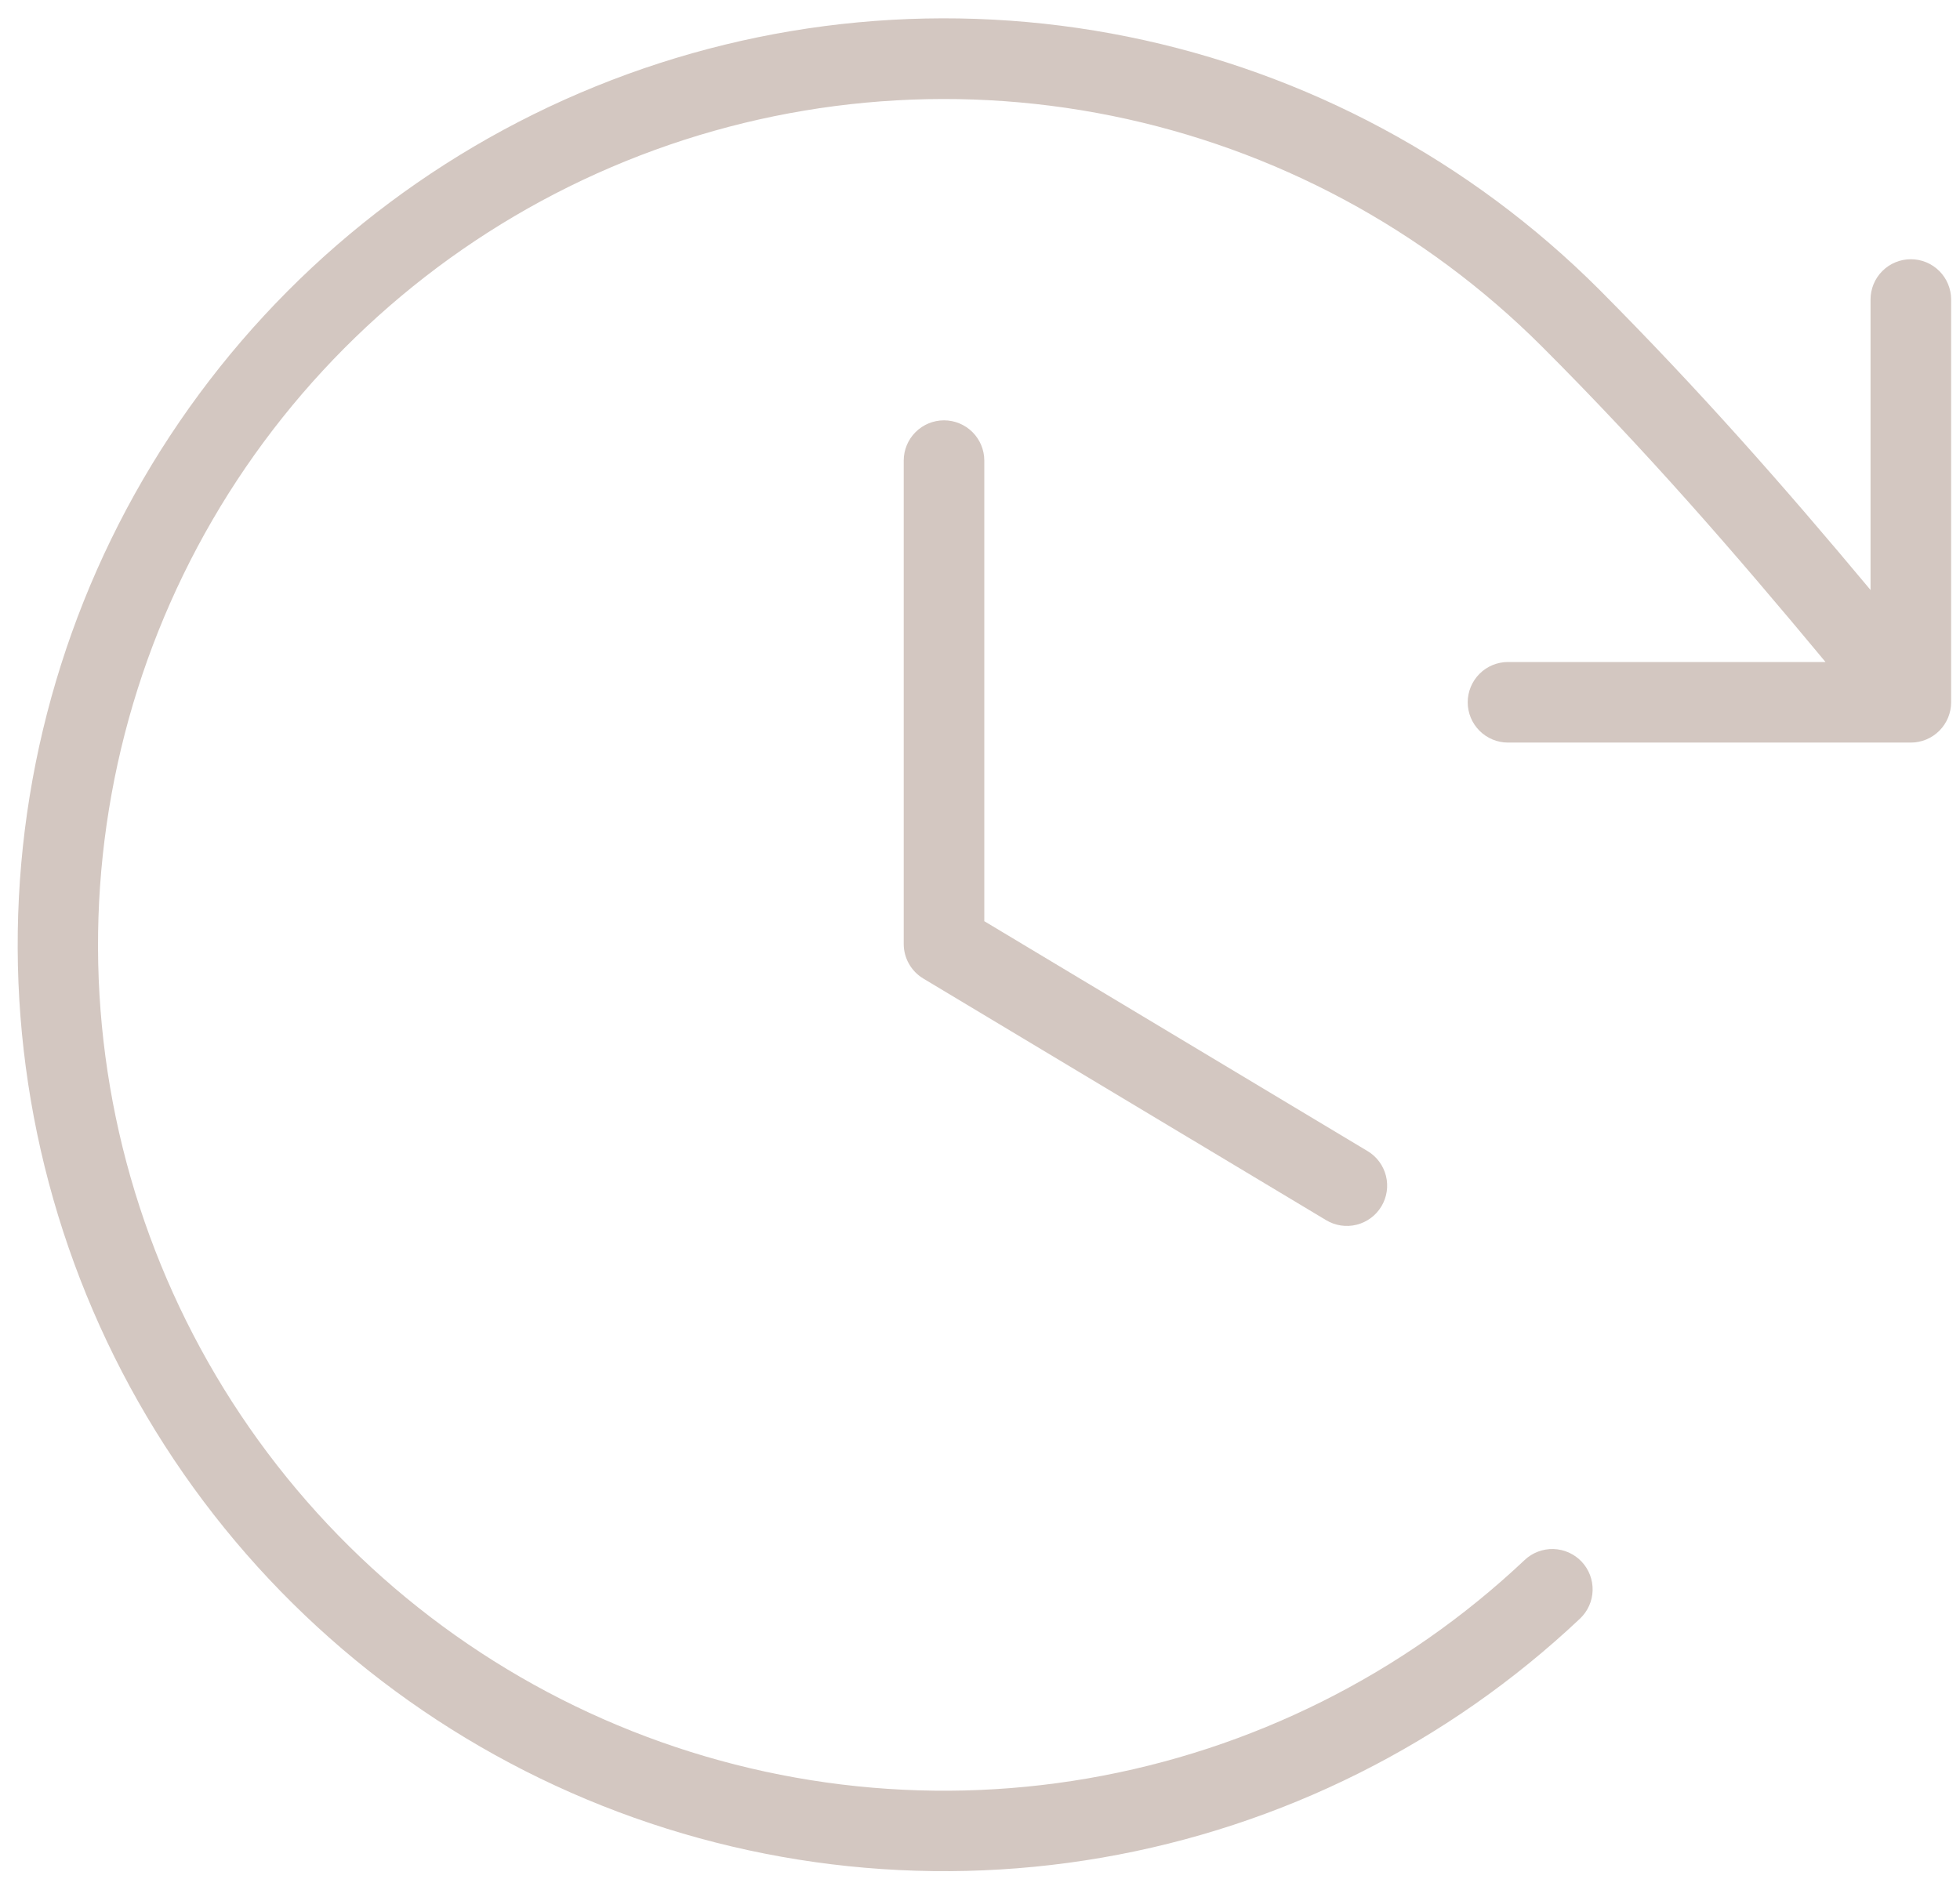 <svg width="97" height="93" viewBox="0 0 97 93" fill="none" xmlns="http://www.w3.org/2000/svg">
<path d="M48.713 22.799V45.596L67.682 56.975C68.136 57.247 68.462 57.689 68.591 58.202C68.719 58.715 68.638 59.258 68.365 59.711C68.093 60.165 67.652 60.491 67.138 60.62C66.625 60.748 66.082 60.666 65.629 60.394L45.692 48.432C45.397 48.255 45.153 48.004 44.984 47.705C44.814 47.405 44.725 47.067 44.725 46.723V22.799C44.725 22.27 44.935 21.763 45.309 21.389C45.683 21.015 46.19 20.805 46.719 20.805C47.248 20.805 47.755 21.015 48.129 21.389C48.503 21.763 48.713 22.27 48.713 22.799ZM94.567 12.831C94.038 12.831 93.531 13.041 93.157 13.415C92.783 13.788 92.573 14.296 92.573 14.824V29.203C88.252 24.025 84.1 19.31 79.141 14.326C72.766 7.956 64.657 3.606 55.824 1.818C46.992 0.031 37.828 0.886 29.479 4.276C21.13 7.666 13.964 13.441 8.878 20.88C3.791 28.318 1.009 37.091 0.88 46.102C0.75 55.112 3.278 63.961 8.148 71.543C13.019 79.125 20.015 85.104 28.263 88.733C36.512 92.362 45.647 93.48 54.527 91.948C63.407 90.415 71.639 86.3 78.194 80.116C78.384 79.936 78.537 79.721 78.645 79.481C78.752 79.242 78.811 78.984 78.818 78.722C78.826 78.46 78.781 78.2 78.688 77.955C78.594 77.71 78.454 77.486 78.274 77.295C78.094 77.105 77.878 76.952 77.639 76.845C77.4 76.738 77.142 76.679 76.88 76.671C76.618 76.664 76.357 76.708 76.112 76.802C75.867 76.895 75.643 77.036 75.453 77.216C69.468 82.863 61.953 86.622 53.844 88.023C45.736 89.424 37.394 88.404 29.862 85.092C22.33 81.779 15.941 76.32 11.493 69.397C7.045 62.474 4.737 54.394 4.855 46.166C4.973 37.939 7.513 29.928 12.157 23.136C16.802 16.344 23.345 11.07 30.969 7.975C38.593 4.88 46.961 4.101 55.026 5.733C63.09 7.366 70.495 11.34 76.315 17.157C81.459 22.3 85.79 27.285 90.345 32.767H74.63C74.102 32.767 73.594 32.977 73.221 33.351C72.847 33.725 72.637 34.232 72.637 34.761C72.637 35.289 72.847 35.797 73.221 36.17C73.594 36.544 74.102 36.755 74.63 36.755H94.567C95.096 36.755 95.603 36.544 95.977 36.17C96.35 35.797 96.561 35.289 96.561 34.761V14.824C96.561 14.296 96.35 13.788 95.977 13.415C95.603 13.041 95.096 12.831 94.567 12.831Z" fill="#D3C7C1"/>
</svg>
